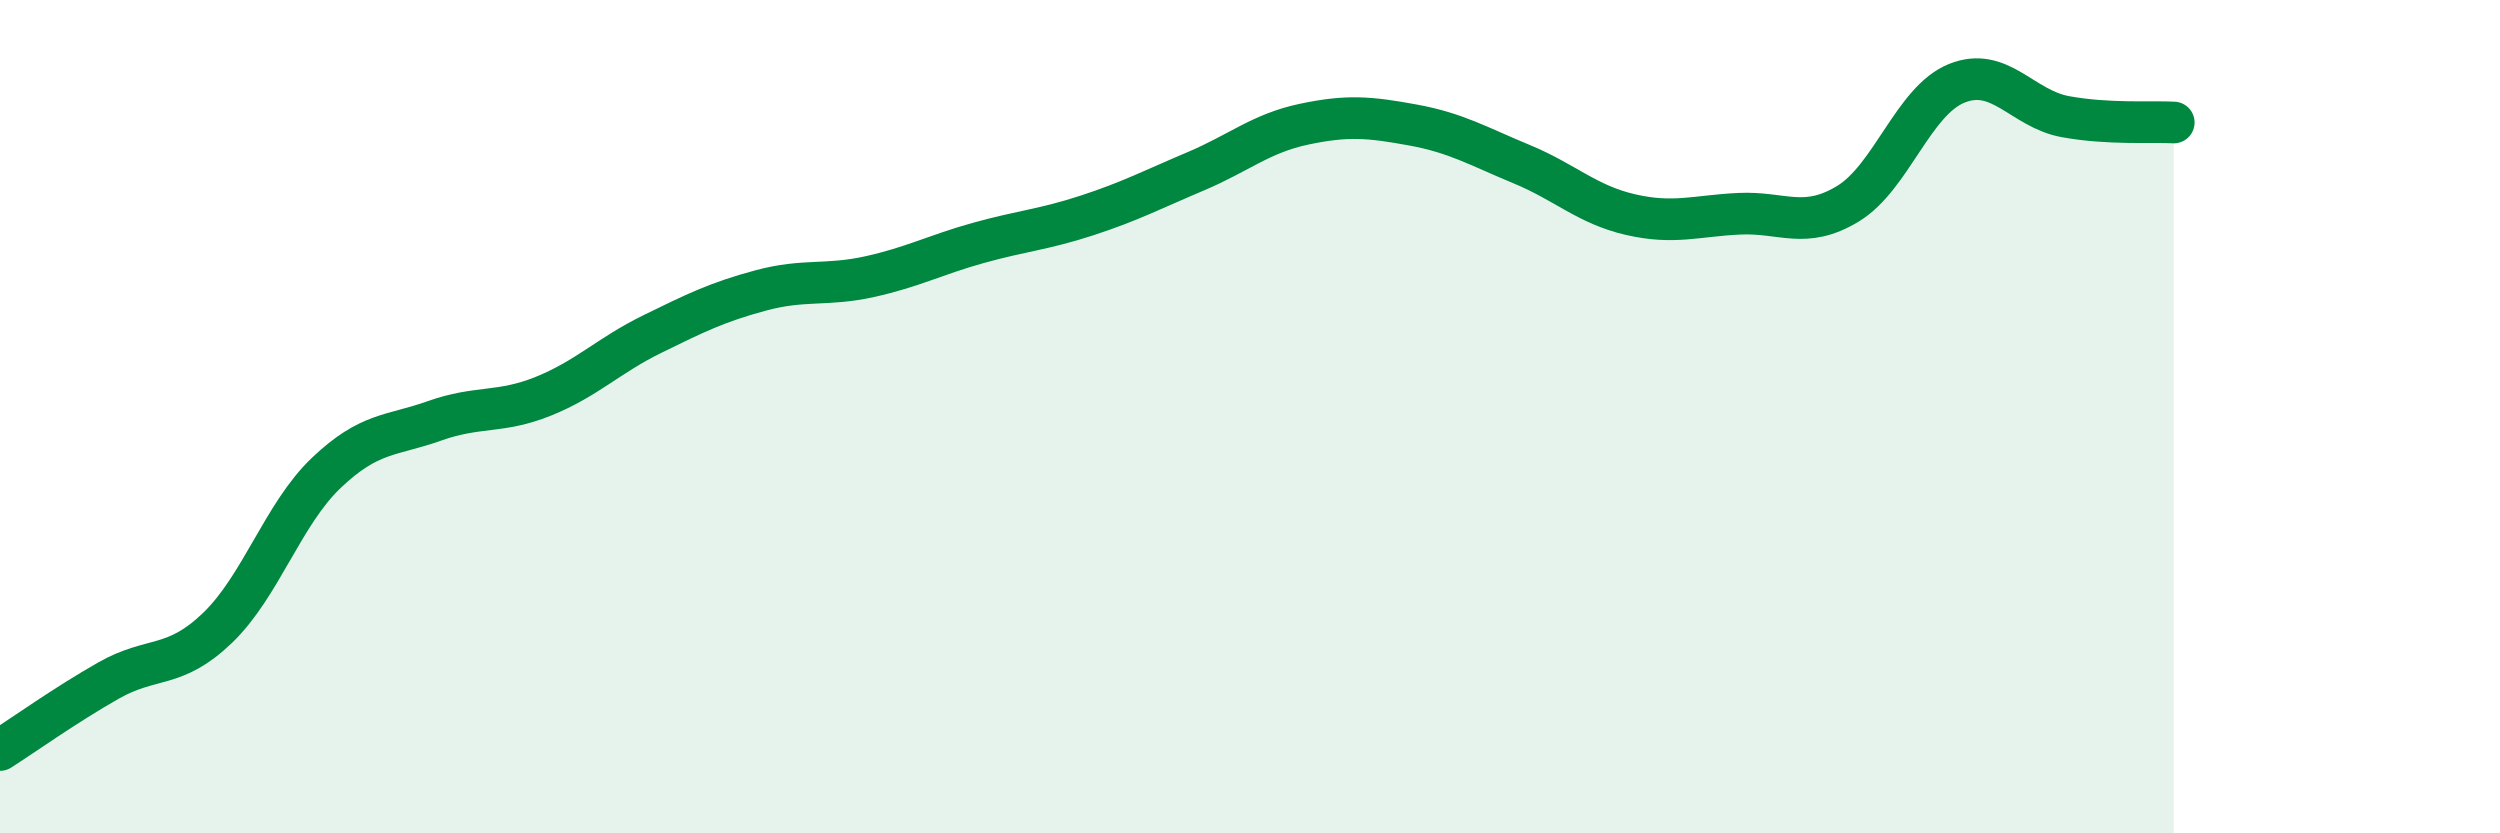 
    <svg width="60" height="20" viewBox="0 0 60 20" xmlns="http://www.w3.org/2000/svg">
      <path
        d="M 0,18 C 0.52,17.67 1.57,16.92 2.61,16.33 C 3.65,15.74 4.18,16.07 5.22,15.07 C 6.26,14.07 6.79,12.34 7.83,11.35 C 8.87,10.36 9.39,10.47 10.43,10.1 C 11.47,9.73 12,9.93 13.04,9.51 C 14.08,9.09 14.61,8.53 15.65,8.02 C 16.69,7.51 17.22,7.25 18.26,6.97 C 19.3,6.69 19.83,6.87 20.87,6.64 C 21.91,6.41 22.44,6.12 23.48,5.83 C 24.52,5.54 25.05,5.51 26.09,5.17 C 27.13,4.83 27.66,4.55 28.7,4.11 C 29.74,3.67 30.26,3.2 31.3,2.98 C 32.34,2.76 32.87,2.81 33.91,3 C 34.95,3.19 35.48,3.51 36.52,3.94 C 37.56,4.37 38.09,4.91 39.13,5.15 C 40.17,5.39 40.7,5.18 41.74,5.13 C 42.78,5.08 43.31,5.52 44.35,4.89 C 45.39,4.26 45.92,2.42 46.96,2 C 48,1.58 48.53,2.61 49.57,2.8 C 50.61,2.99 51.65,2.91 52.17,2.94L52.17 20L0 20Z"
        fill="#008740"
        opacity="0.1"
        stroke-linecap="round"
        stroke-linejoin="round"
      />
      <path
        d="M 0,18 C 0.52,17.67 1.57,16.92 2.61,16.33 C 3.65,15.74 4.18,16.07 5.22,15.07 C 6.26,14.07 6.79,12.34 7.83,11.35 C 8.87,10.36 9.39,10.47 10.43,10.1 C 11.47,9.73 12,9.93 13.04,9.51 C 14.08,9.09 14.61,8.53 15.65,8.02 C 16.69,7.51 17.22,7.25 18.26,6.97 C 19.3,6.69 19.83,6.87 20.87,6.64 C 21.91,6.41 22.44,6.12 23.48,5.83 C 24.52,5.54 25.05,5.51 26.09,5.17 C 27.13,4.83 27.66,4.55 28.7,4.11 C 29.74,3.67 30.26,3.2 31.3,2.98 C 32.34,2.76 32.87,2.81 33.91,3 C 34.95,3.19 35.48,3.51 36.52,3.94 C 37.56,4.37 38.09,4.91 39.13,5.15 C 40.17,5.39 40.7,5.18 41.74,5.13 C 42.78,5.08 43.31,5.52 44.35,4.89 C 45.39,4.26 45.92,2.42 46.96,2 C 48,1.58 48.53,2.61 49.57,2.8 C 50.61,2.99 51.65,2.91 52.17,2.94"
        stroke="#008740"
        stroke-width="1"
        fill="none"
        stroke-linecap="round"
        stroke-linejoin="round"
      />
    </svg>
  